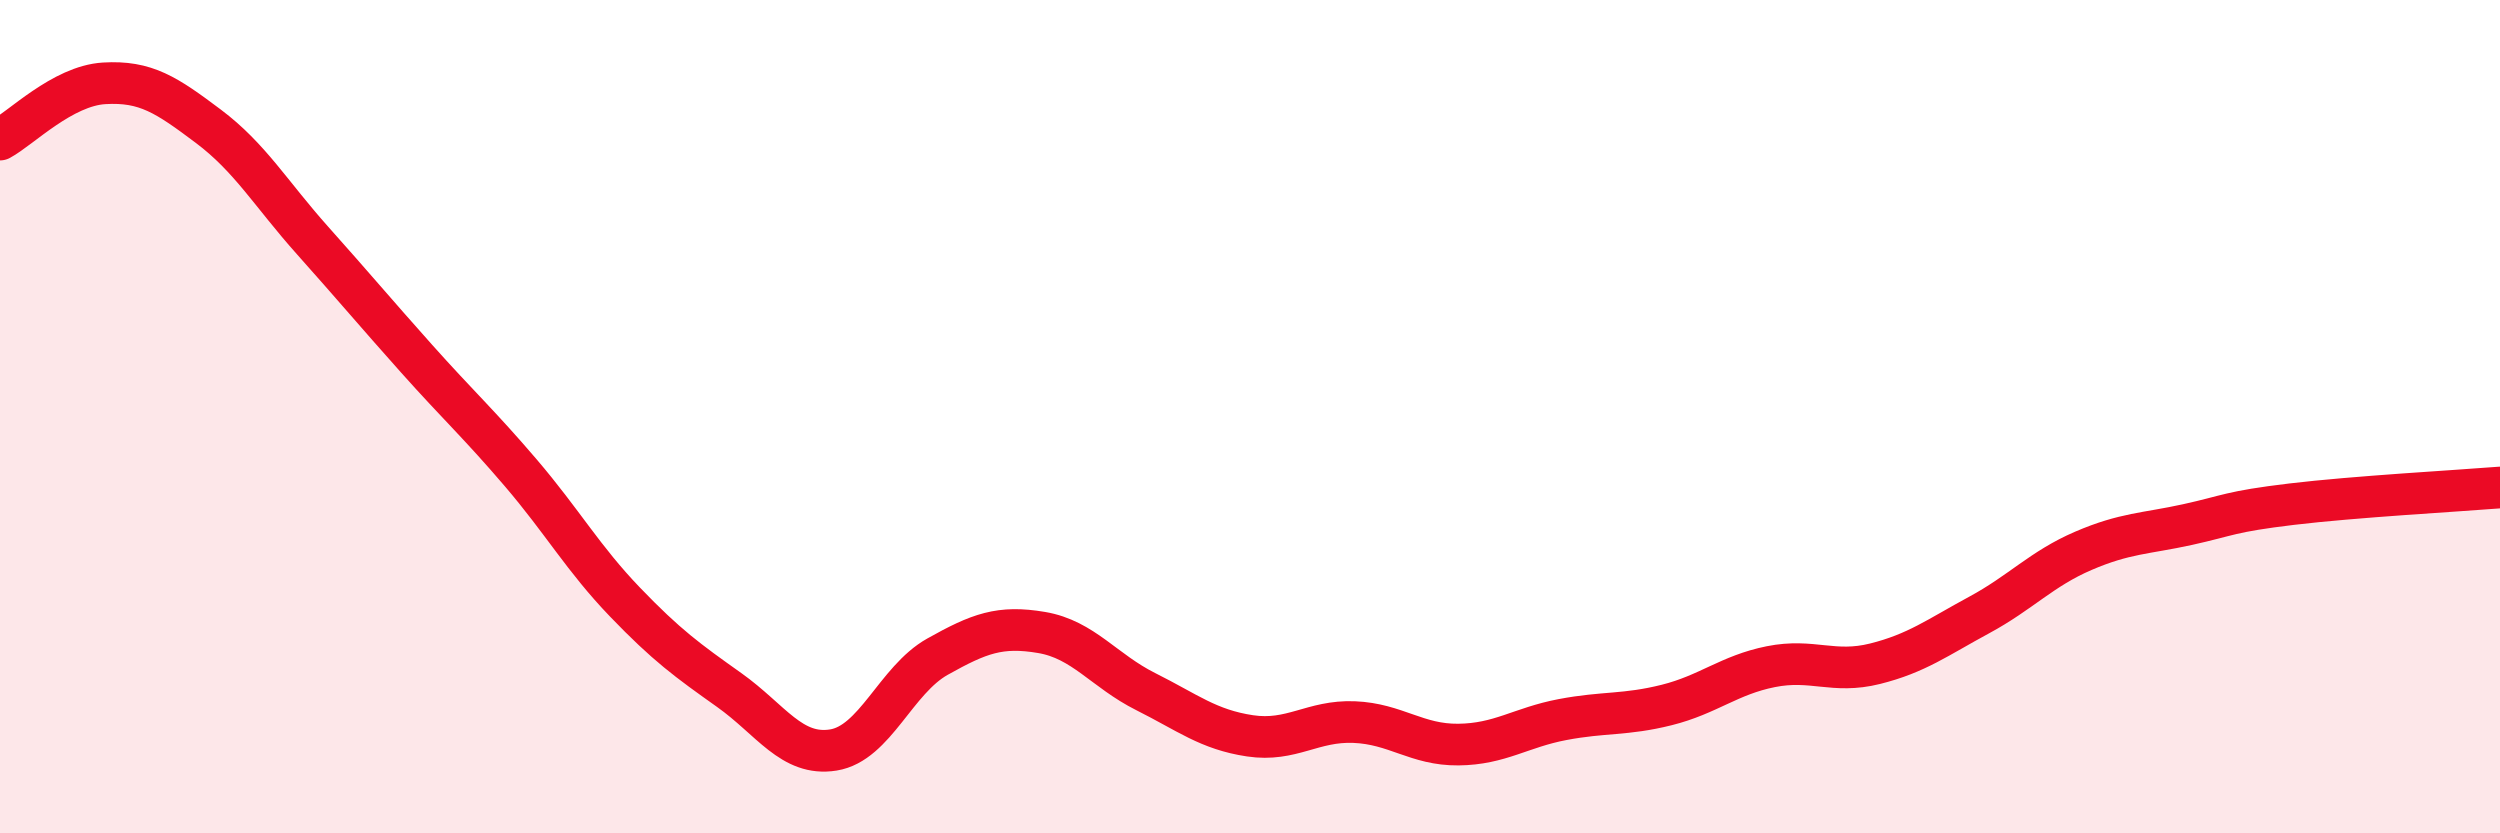 
    <svg width="60" height="20" viewBox="0 0 60 20" xmlns="http://www.w3.org/2000/svg">
      <path
        d="M 0,3.35 C 0.5,3.08 1.5,2.06 2.5,2 C 3.5,1.94 4,2.28 5,3.03 C 6,3.78 6.5,4.65 7.5,5.77 C 8.5,6.89 9,7.49 10,8.61 C 11,9.73 11.5,10.18 12.5,11.35 C 13.5,12.52 14,13.41 15,14.45 C 16,15.49 16.5,15.85 17.5,16.56 C 18.5,17.27 19,18.16 20,18 C 21,17.84 21.5,16.32 22.5,15.76 C 23.5,15.2 24,15.01 25,15.18 C 26,15.35 26.5,16.1 27.5,16.6 C 28.5,17.1 29,17.51 30,17.66 C 31,17.81 31.5,17.29 32.5,17.33 C 33.5,17.37 34,17.88 35,17.87 C 36,17.86 36.5,17.46 37.5,17.27 C 38.5,17.08 39,17.17 40,16.92 C 41,16.67 41.5,16.2 42.5,16 C 43.5,15.8 44,16.18 45,15.93 C 46,15.68 46.5,15.3 47.5,14.76 C 48.5,14.22 49,13.65 50,13.22 C 51,12.79 51.5,12.81 52.5,12.59 C 53.5,12.37 53.5,12.28 55,12.1 C 56.5,11.92 59,11.78 60,11.7L60 20L0 20Z"
        fill="#EB0A25"
        opacity="0.1"
        stroke-linecap="round"
        stroke-linejoin="round"
      />
      <path
        d="M 0,3.35 C 0.5,3.08 1.5,2.06 2.5,2 C 3.5,1.94 4,2.28 5,3.03 C 6,3.78 6.5,4.65 7.5,5.77 C 8.5,6.89 9,7.49 10,8.61 C 11,9.73 11.5,10.18 12.5,11.35 C 13.5,12.52 14,13.41 15,14.45 C 16,15.49 16.5,15.85 17.5,16.56 C 18.5,17.27 19,18.16 20,18 C 21,17.84 21.5,16.32 22.5,15.76 C 23.5,15.2 24,15.01 25,15.18 C 26,15.35 26.5,16.1 27.5,16.6 C 28.5,17.1 29,17.51 30,17.66 C 31,17.81 31.5,17.29 32.5,17.33 C 33.5,17.37 34,17.88 35,17.87 C 36,17.86 36.5,17.46 37.5,17.27 C 38.5,17.08 39,17.17 40,16.92 C 41,16.67 41.5,16.2 42.5,16 C 43.5,15.8 44,16.18 45,15.93 C 46,15.68 46.5,15.3 47.5,14.76 C 48.5,14.22 49,13.65 50,13.22 C 51,12.79 51.5,12.81 52.5,12.59 C 53.5,12.37 53.5,12.28 55,12.1 C 56.5,11.92 59,11.78 60,11.7"
        stroke="#EB0A25"
        stroke-width="1"
        fill="none"
        stroke-linecap="round"
        stroke-linejoin="round"
      />
    </svg>
  